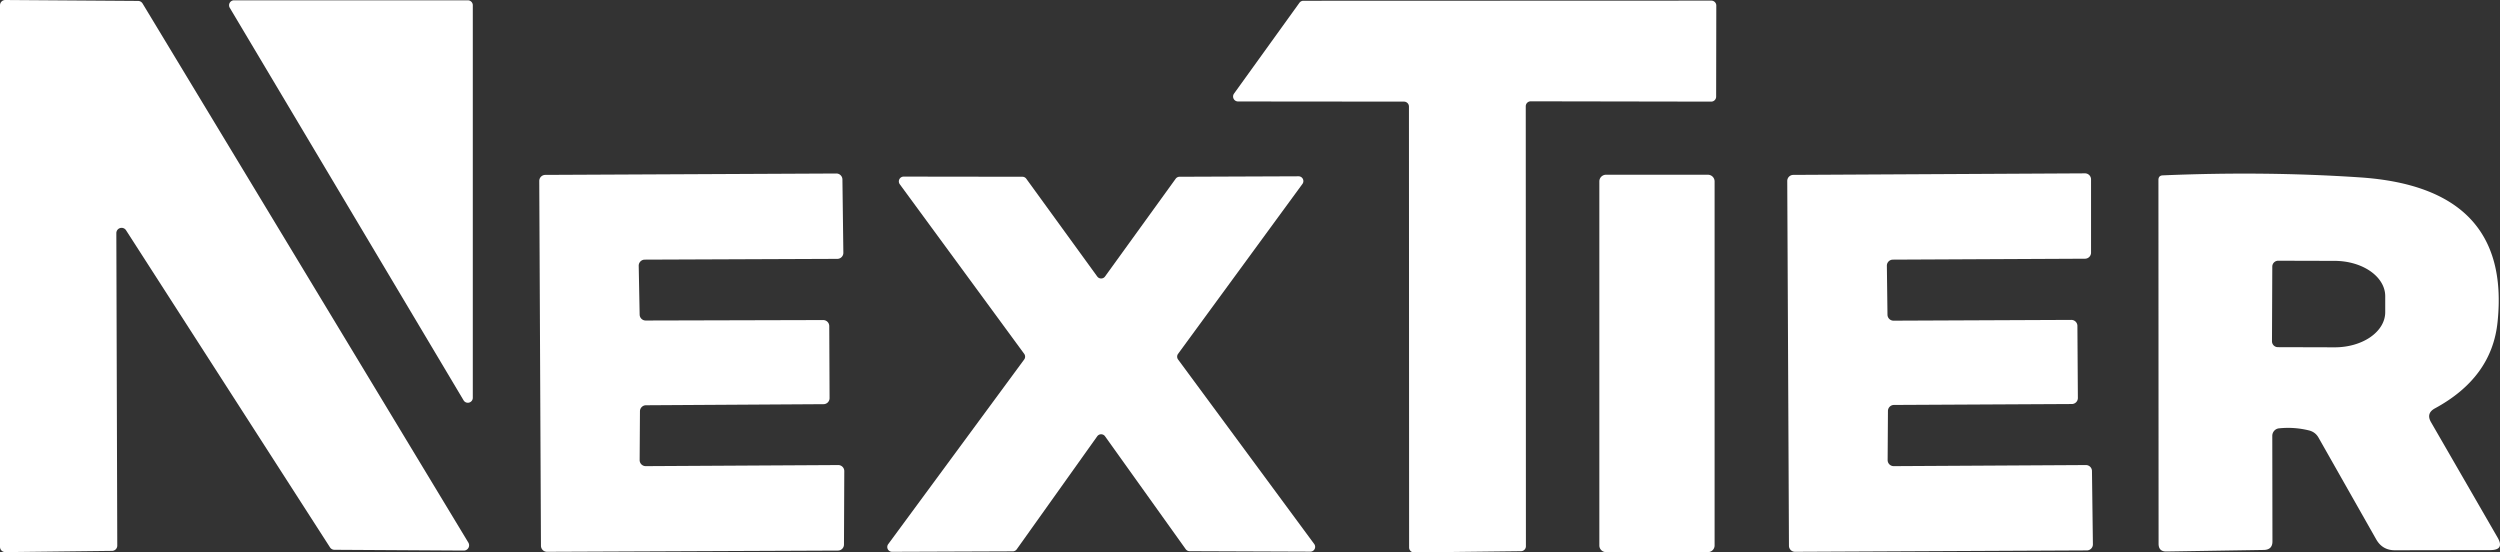 <?xml version="1.0" encoding="utf-8"?>
<svg viewBox="19.16 82.16 161.379 35.66" xmlns="http://www.w3.org/2000/svg">
  <rect x="19.16" y="82.16" width="161.379" height="35.66" fill="#333333" stroke="none"/>
  <path d="&#10;  M 26.67 97.21&#10;  L 26.73 117.38&#10;  A 0.34 0.34 0.0 0 1 26.39 117.72&#10;  L 19.50 117.80&#10;  A 0.34 0.34 0.0 0 1 19.16 117.46&#10;  L 19.16 82.50&#10;  A 0.34 0.34 0.0 0 1 19.50 82.16&#10;  L 28.07 82.22&#10;  A 0.34 0.34 0.0 0 1 28.36 82.38&#10;  L 49.39 117.18&#10;  A 0.34 0.34 0.0 0 1 49.09 117.70&#10;  L 40.74 117.65&#10;  A 0.34 0.34 0.0 0 1 40.46 117.49&#10;  L 27.30 97.03&#10;  A 0.34 0.34 0.0 0 0 26.67 97.21&#10;  Z" style="fill: rgb(255, 255, 255);" transform="matrix(1, 0, 0, 1, 0, -1.7763568394002505e-15)"/>
  <path d="&#10;  M 49.68 82.50&#10;  L 49.68 107.85&#10;  A 0.32 0.32 0.0 0 1 49.09 108.01&#10;  L 33.99 82.66&#10;  A 0.32 0.32 0.0 0 1 34.26 82.18&#10;  L 49.36 82.18&#10;  A 0.32 0.32 0.0 0 1 49.68 82.50&#10;  Z" style="fill: rgb(255, 255, 255);" transform="matrix(1, 0, 0, 1, 0, -1.7763568394002505e-15)"/>
  <path d="&#10;  M 117.65 89.02&#10;  L 117.66 117.42&#10;  A 0.32 0.32 0.0 0 1 117.34 117.74&#10;  L 110.44 117.82&#10;  A 0.32 0.32 0.0 0 1 110.12 117.50&#10;  L 110.11 89.04&#10;  A 0.32 0.32 0.0 0 0 109.79 88.72&#10;  L 99.08 88.71&#10;  A 0.32 0.32 0.0 0 1 98.82 88.20&#10;  L 103.04 82.34&#10;  A 0.32 0.32 0.0 0 1 103.30 82.21&#10;  L 129.63 82.20&#10;  A 0.32 0.32 0.0 0 1 129.95 82.52&#10;  L 129.94 88.40&#10;  A 0.32 0.32 0.0 0 1 129.62 88.72&#10;  L 117.97 88.70&#10;  A 0.32 0.32 0.0 0 0 117.65 89.02&#10;  Z" style="fill: rgb(255, 255, 255);" transform="matrix(1, 0, 0, 1, 0, -1.7763568394002505e-15)"/>
  <path d="&#10;  M 60.47 108.71&#10;  L 60.45 111.86&#10;  A 0.39 0.39 0.0 0 0 60.84 112.25&#10;  L 73.27 112.18&#10;  A 0.39 0.39 0.0 0 1 73.66 112.57&#10;  L 73.64 117.31&#10;  A 0.39 0.39 0.0 0 1 73.25 117.70&#10;  L 54.47 117.78&#10;  A 0.39 0.39 0.0 0 1 54.08 117.39&#10;  L 53.97 93.84&#10;  A 0.39 0.39 0.0 0 1 54.36 93.45&#10;  L 73.14 93.36&#10;  A 0.39 0.39 0.0 0 1 73.54 93.75&#10;  L 73.60 98.48&#10;  A 0.39 0.39 0.0 0 1 73.22 98.87&#10;  L 60.78 98.92&#10;  A 0.39 0.39 0.0 0 0 60.39 99.32&#10;  L 60.45 102.47&#10;  A 0.39 0.39 0.0 0 0 60.84 102.85&#10;  L 72.30 102.82&#10;  A 0.39 0.39 0.0 0 1 72.69 103.21&#10;  L 72.71 107.86&#10;  A 0.39 0.39 0.0 0 1 72.32 108.25&#10;  L 60.86 108.32&#10;  A 0.39 0.39 0.0 0 0 60.47 108.71&#10;  Z" style="fill: rgb(255, 255, 255);" transform="matrix(1, 0, 0, 1, 0, -1.7763568394002505e-15)"/>
  <path d="&#10;  M 90.49 100.01&#10;  L 95.05 93.70&#10;  A 0.31 0.31 0.0 0 1 95.30 93.57&#10;  L 102.98 93.54&#10;  A 0.31 0.31 0.0 0 1 103.23 94.04&#10;  L 95.20 105.01&#10;  A 0.31 0.31 0.0 0 0 95.21 105.37&#10;  L 103.99 117.27&#10;  A 0.31 0.31 0.0 0 1 103.74 117.77&#10;  L 95.95 117.74&#10;  A 0.31 0.31 0.0 0 1 95.70 117.61&#10;  L 90.49 110.32&#10;  A 0.31 0.31 0.0 0 0 89.99 110.32&#10;  L 84.79 117.62&#10;  A 0.31 0.31 0.0 0 1 84.54 117.75&#10;  L 76.75 117.78&#10;  A 0.31 0.31 0.0 0 1 76.50 117.28&#10;  L 85.27 105.37&#10;  A 0.31 0.31 0.0 0 0 85.28 105.01&#10;  L 77.24 94.05&#10;  A 0.31 0.31 0.0 0 1 77.49 93.56&#10;  L 85.16 93.57&#10;  A 0.31 0.31 0.0 0 1 85.41 93.70&#10;  L 89.99 100.01&#10;  A 0.31 0.31 0.0 0 0 90.49 100.01&#10;  Z" style="fill: rgb(255, 255, 255);" transform="matrix(1, 0, 0, 1, 0, -1.7763568394002505e-15)"/>
  <path d="&#10;  M 129.84 117.37&#10;  A 0.43 0.43 0.0 0 1 129.41 117.80&#10;  L 122.83 117.80&#10;  A 0.43 0.43 0.0 0 1 122.40 117.37&#10;  L 122.40 93.87&#10;  A 0.43 0.43 0.0 0 1 122.83 93.44&#10;  L 129.41 93.44&#10;  A 0.43 0.43 0.0 0 1 129.84 93.87&#10;  L 129.84 117.37&#10;  Z" style="fill: rgb(255, 255, 255);" transform="matrix(1, 0, 0, 1, 0, -1.7763568394002505e-15)"/>
  <path d="&#10;  M 140.96 99.31&#10;  L 141.00 102.47&#10;  A 0.39 0.39 0.0 0 0 141.40 102.86&#10;  L 152.87 102.81&#10;  A 0.39 0.39 0.0 0 1 153.26 103.20&#10;  L 153.29 107.85&#10;  A 0.39 0.39 0.0 0 1 152.90 108.24&#10;  L 141.42 108.30&#10;  A 0.39 0.39 0.0 0 0 141.03 108.69&#10;  L 141.01 111.86&#10;  A 0.39 0.39 0.0 0 0 141.40 112.25&#10;  L 153.81 112.18&#10;  A 0.39 0.39 0.0 0 1 154.20 112.57&#10;  L 154.26 117.30&#10;  A 0.39 0.39 0.0 0 1 153.87 117.69&#10;  L 135.03 117.78&#10;  A 0.39 0.39 0.0 0 1 134.64 117.39&#10;  L 134.53 93.84&#10;  A 0.39 0.39 0.0 0 1 134.92 93.45&#10;  L 153.75 93.35&#10;  A 0.39 0.39 0.0 0 1 154.14 93.74&#10;  L 154.14 98.47&#10;  A 0.39 0.39 0.0 0 1 153.75 98.86&#10;  L 141.34 98.92&#10;  A 0.39 0.39 0.0 0 0 140.96 99.31&#10;  Z" style="fill: rgb(255, 255, 255);" transform="matrix(1, 0, 0, 1, 0, -1.7763568394002505e-15)"/>
  <path d="&#10;  M 176.09 109.42&#10;  L 180.39 116.87&#10;  Q 180.84 117.66 179.93 117.67&#10;  L 173.75 117.68&#10;  Q 172.95 117.68 172.55 116.98&#10;  L 168.83 110.42&#10;  Q 168.62 110.04 168.19 109.94&#10;  Q 167.24 109.71 166.28 109.81&#10;  A 0.49 0.48 86.9 0 0 165.84 110.31&#10;  L 165.85 117.09&#10;  Q 165.86 117.65 165.29 117.66&#10;  L 159.01 117.76&#10;  Q 158.50 117.77 158.50 117.26&#10;  L 158.49 93.78&#10;  Q 158.49 93.49 158.77 93.48&#10;  Q 165.38 93.20 171.49 93.61&#10;  Q 181.29 94.26 180.38 102.96&#10;  Q 180.01 106.53 176.34 108.52&#10;  Q 175.75 108.84 176.09 109.42&#10;  Z&#10;  M 165.84 99.37&#10;  L 165.82 104.19&#10;  A 0.38 0.38 0.0 0 0 166.20 104.57&#10;  L 169.86 104.58&#10;  A 3.26 2.27 0.2 0 0 173.13 102.32&#10;  L 173.13 101.28&#10;  A 3.26 2.27 0.2 0 0 169.88 99.00&#10;  L 166.22 98.99&#10;  A 0.38 0.38 0.0 0 0 165.84 99.37&#10;  Z" style="fill: rgb(255, 255, 255);" transform="matrix(1, 0, 0, 1, 0, -1.7763568394002505e-15)"/>
</svg>